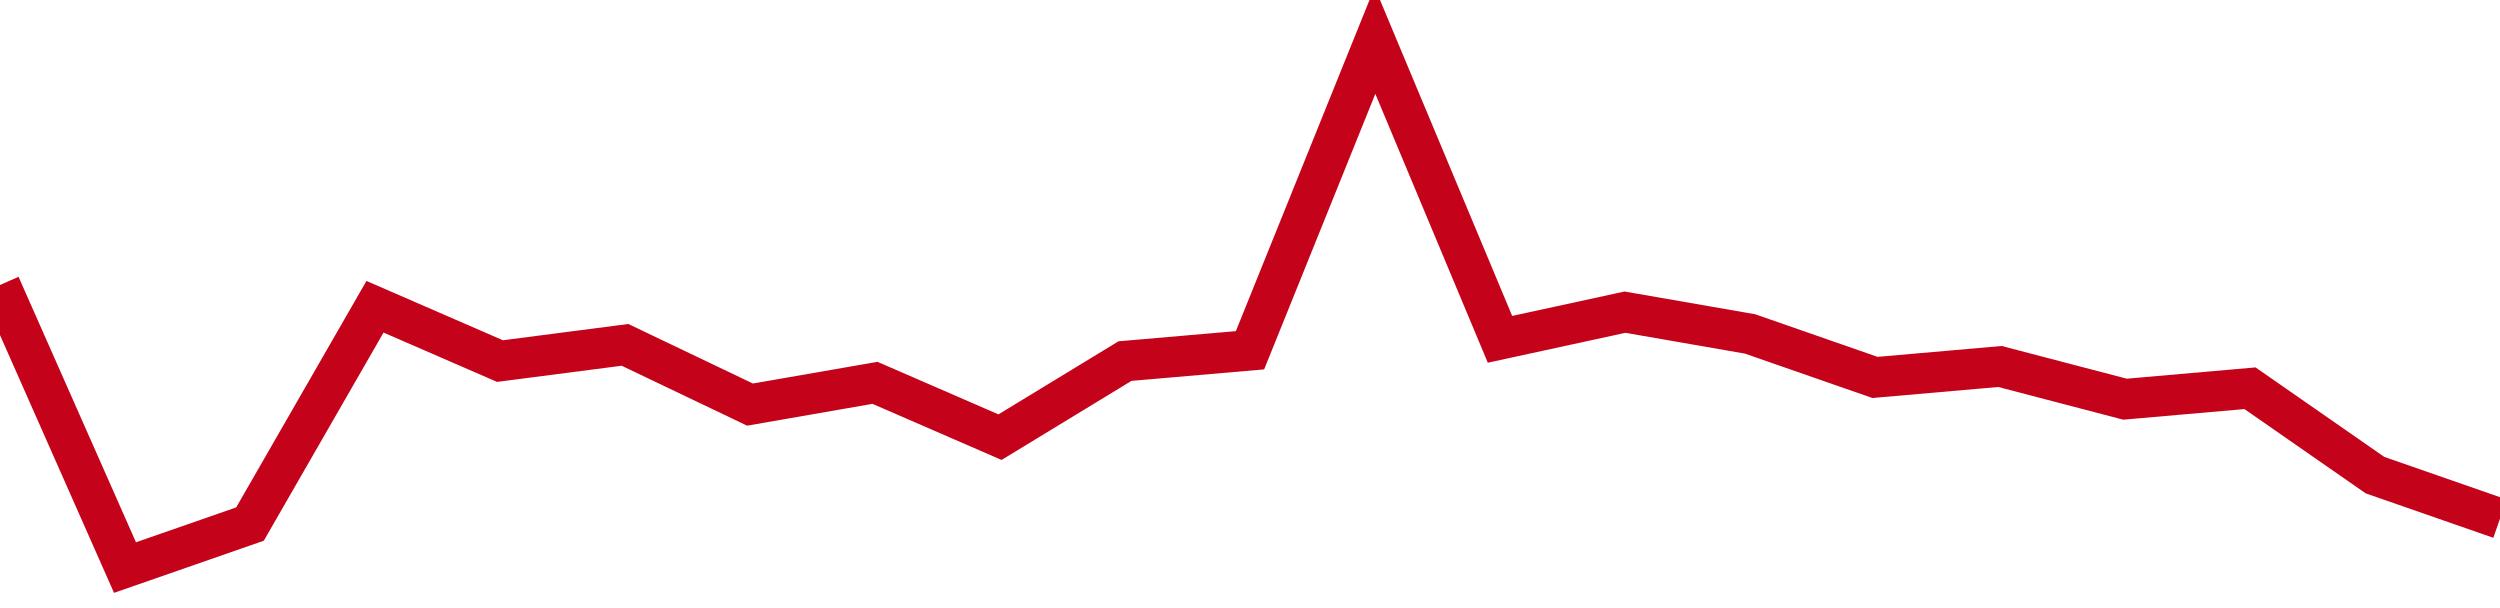 <!-- Generated with https://github.com/jxxe/sparkline/ --><svg viewBox="0 0 185 45" class="sparkline" xmlns="http://www.w3.org/2000/svg"><path class="sparkline--fill" d="M 0 21.09 L 0 21.09 L 9.25 42 L 18.5 38.78 L 27.75 22.7 L 37 26.72 L 46.25 25.52 L 55.5 29.94 L 64.75 28.33 L 74 32.35 L 83.25 26.72 L 92.5 25.92 L 101.75 3 L 111 25.11 L 120.25 23.1 L 129.5 24.71 L 138.75 27.93 L 148 27.12 L 157.25 29.54 L 166.5 28.73 L 175.75 35.16 L 185 38.38 V 45 L 0 45 Z" stroke="none" fill="none" ></path><path class="sparkline--line" d="M 0 21.09 L 0 21.09 L 9.25 42 L 18.5 38.78 L 27.75 22.7 L 37 26.72 L 46.25 25.52 L 55.5 29.94 L 64.75 28.33 L 74 32.35 L 83.25 26.72 L 92.5 25.92 L 101.75 3 L 111 25.11 L 120.25 23.1 L 129.5 24.71 L 138.75 27.93 L 148 27.12 L 157.25 29.54 L 166.5 28.73 L 175.75 35.16 L 185 38.38" fill="none" stroke-width="3" stroke="#C4021A" ></path></svg>